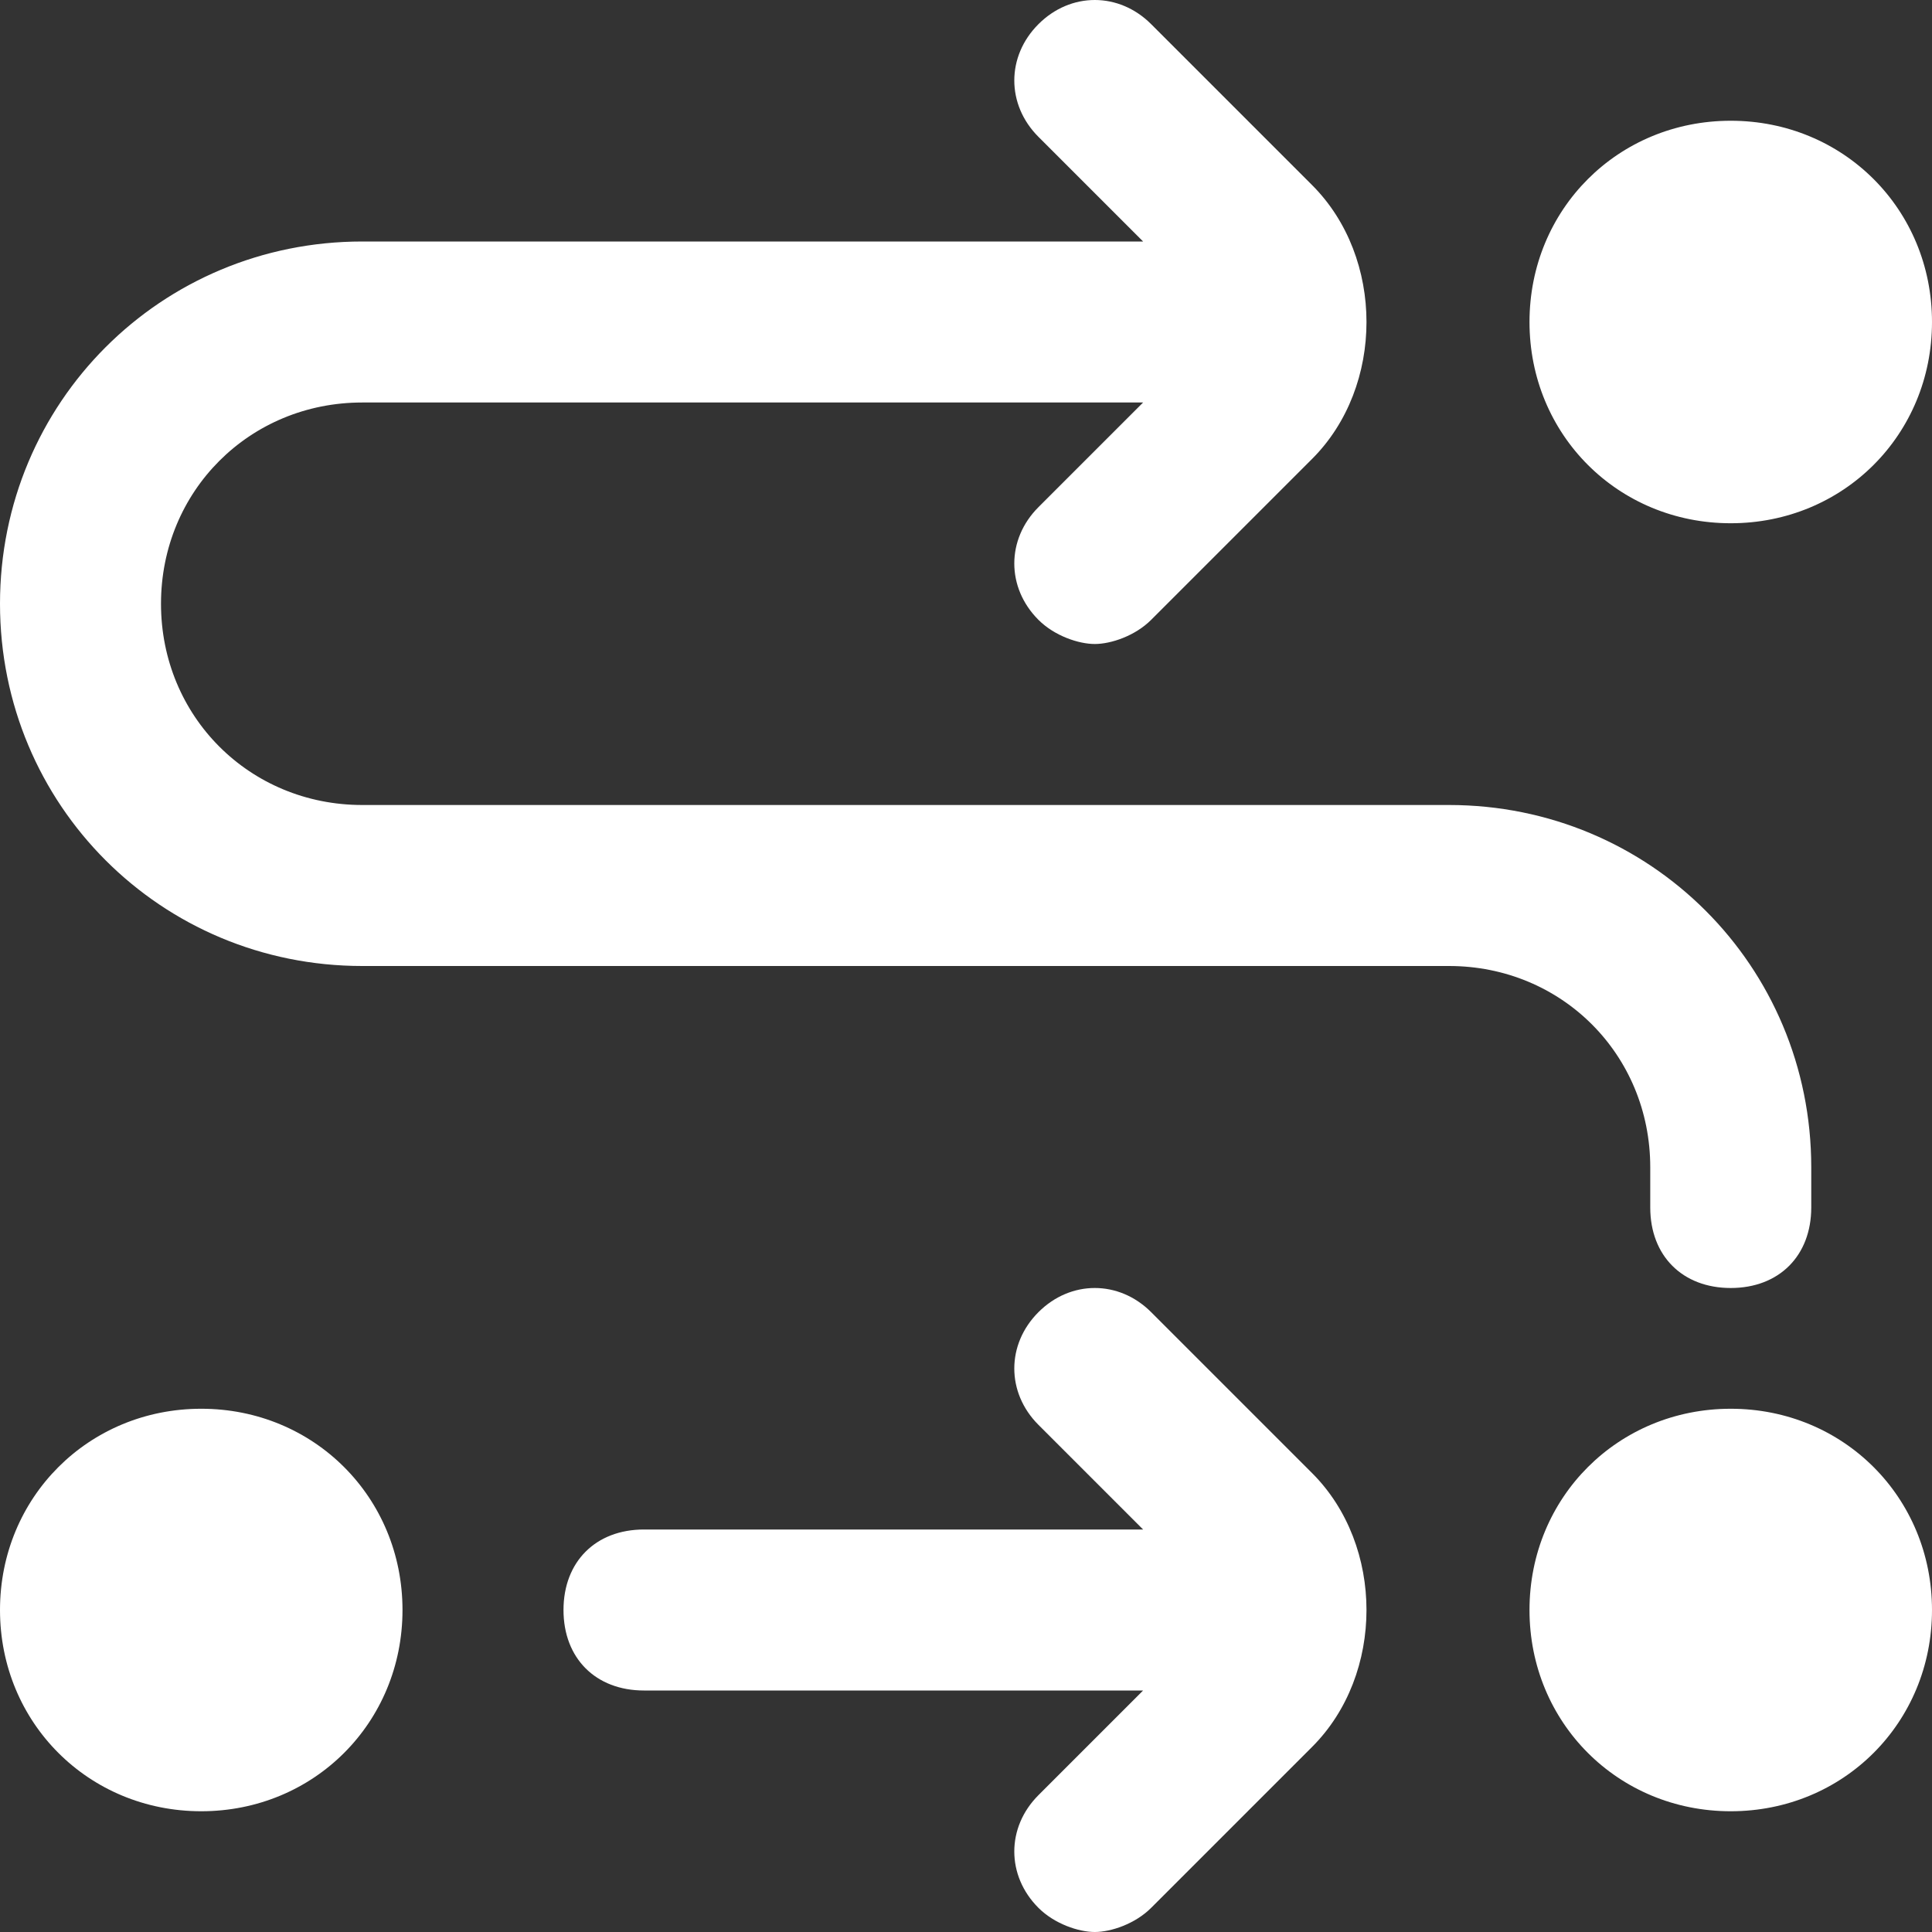 <?xml version="1.0" encoding="utf-8"?>
<!-- Generator: Adobe Illustrator 28.1.0, SVG Export Plug-In . SVG Version: 6.00 Build 0)  -->
<svg version="1.1" id="Layer_1" xmlns="http://www.w3.org/2000/svg" xmlns:xlink="http://www.w3.org/1999/xlink" x="0px" y="0px"
	 viewBox="0 0 24 24" style="enable-background:new 0 0 24 24;" xml:space="preserve">
<rect x="0" y="0" width="24" height="24" fill="#333333" stroke="none"/>
<style type="text/css">
	.st0{fill:#FFFFFF;}
</style>
<path class="st0" d="M5,20c0,1.4-1.1,2.5-2.5,2.5S0,21.4,0,20s1.1-2.5,2.5-2.5S5,18.6,5,20z M21.5,6.5C22.9,6.5,24,5.4,24,4
	s-1.1-2.5-2.5-2.5S19,2.6,19,4S20.1,6.5,21.5,6.5z M20.5,14.5V15c0,0.6,0.4,1,1,1s1-0.4,1-1v-0.5c0-2.5-2-4.5-4.5-4.5H4.5
	C3.1,10,2,8.9,2,7.5S3.1,5,4.5,5h9.7l-1.3,1.3c-0.4,0.4-0.4,1,0,1.4C13.1,7.9,13.4,8,13.6,8s0.5-0.1,0.7-0.3l2-2
	c0.9-0.9,0.9-2.5,0-3.4l-2-2c-0.4-0.4-1-0.4-1.4,0s-0.4,1,0,1.4L14.2,3H4.5C2,3,0,5,0,7.5S2,12,4.5,12H18
	C19.4,12,20.5,13.1,20.5,14.5z M21.5,17.5c-1.4,0-2.5,1.1-2.5,2.5s1.1,2.5,2.5,2.5S24,21.4,24,20S22.9,17.5,21.5,17.5z M14.3,16.3
	c-0.4-0.4-1-0.4-1.4,0c-0.4,0.4-0.4,1,0,1.4l1.3,1.3H8c-0.6,0-1,0.4-1,1s0.4,1,1,1h6.2l-1.3,1.3c-0.4,0.4-0.4,1,0,1.4
	c0.2,0.2,0.5,0.3,0.7,0.3s0.5-0.1,0.7-0.3l2-2c0.9-0.9,0.9-2.5,0-3.4C16.3,18.3,14.3,16.3,14.3,16.3z"/>
</svg>
